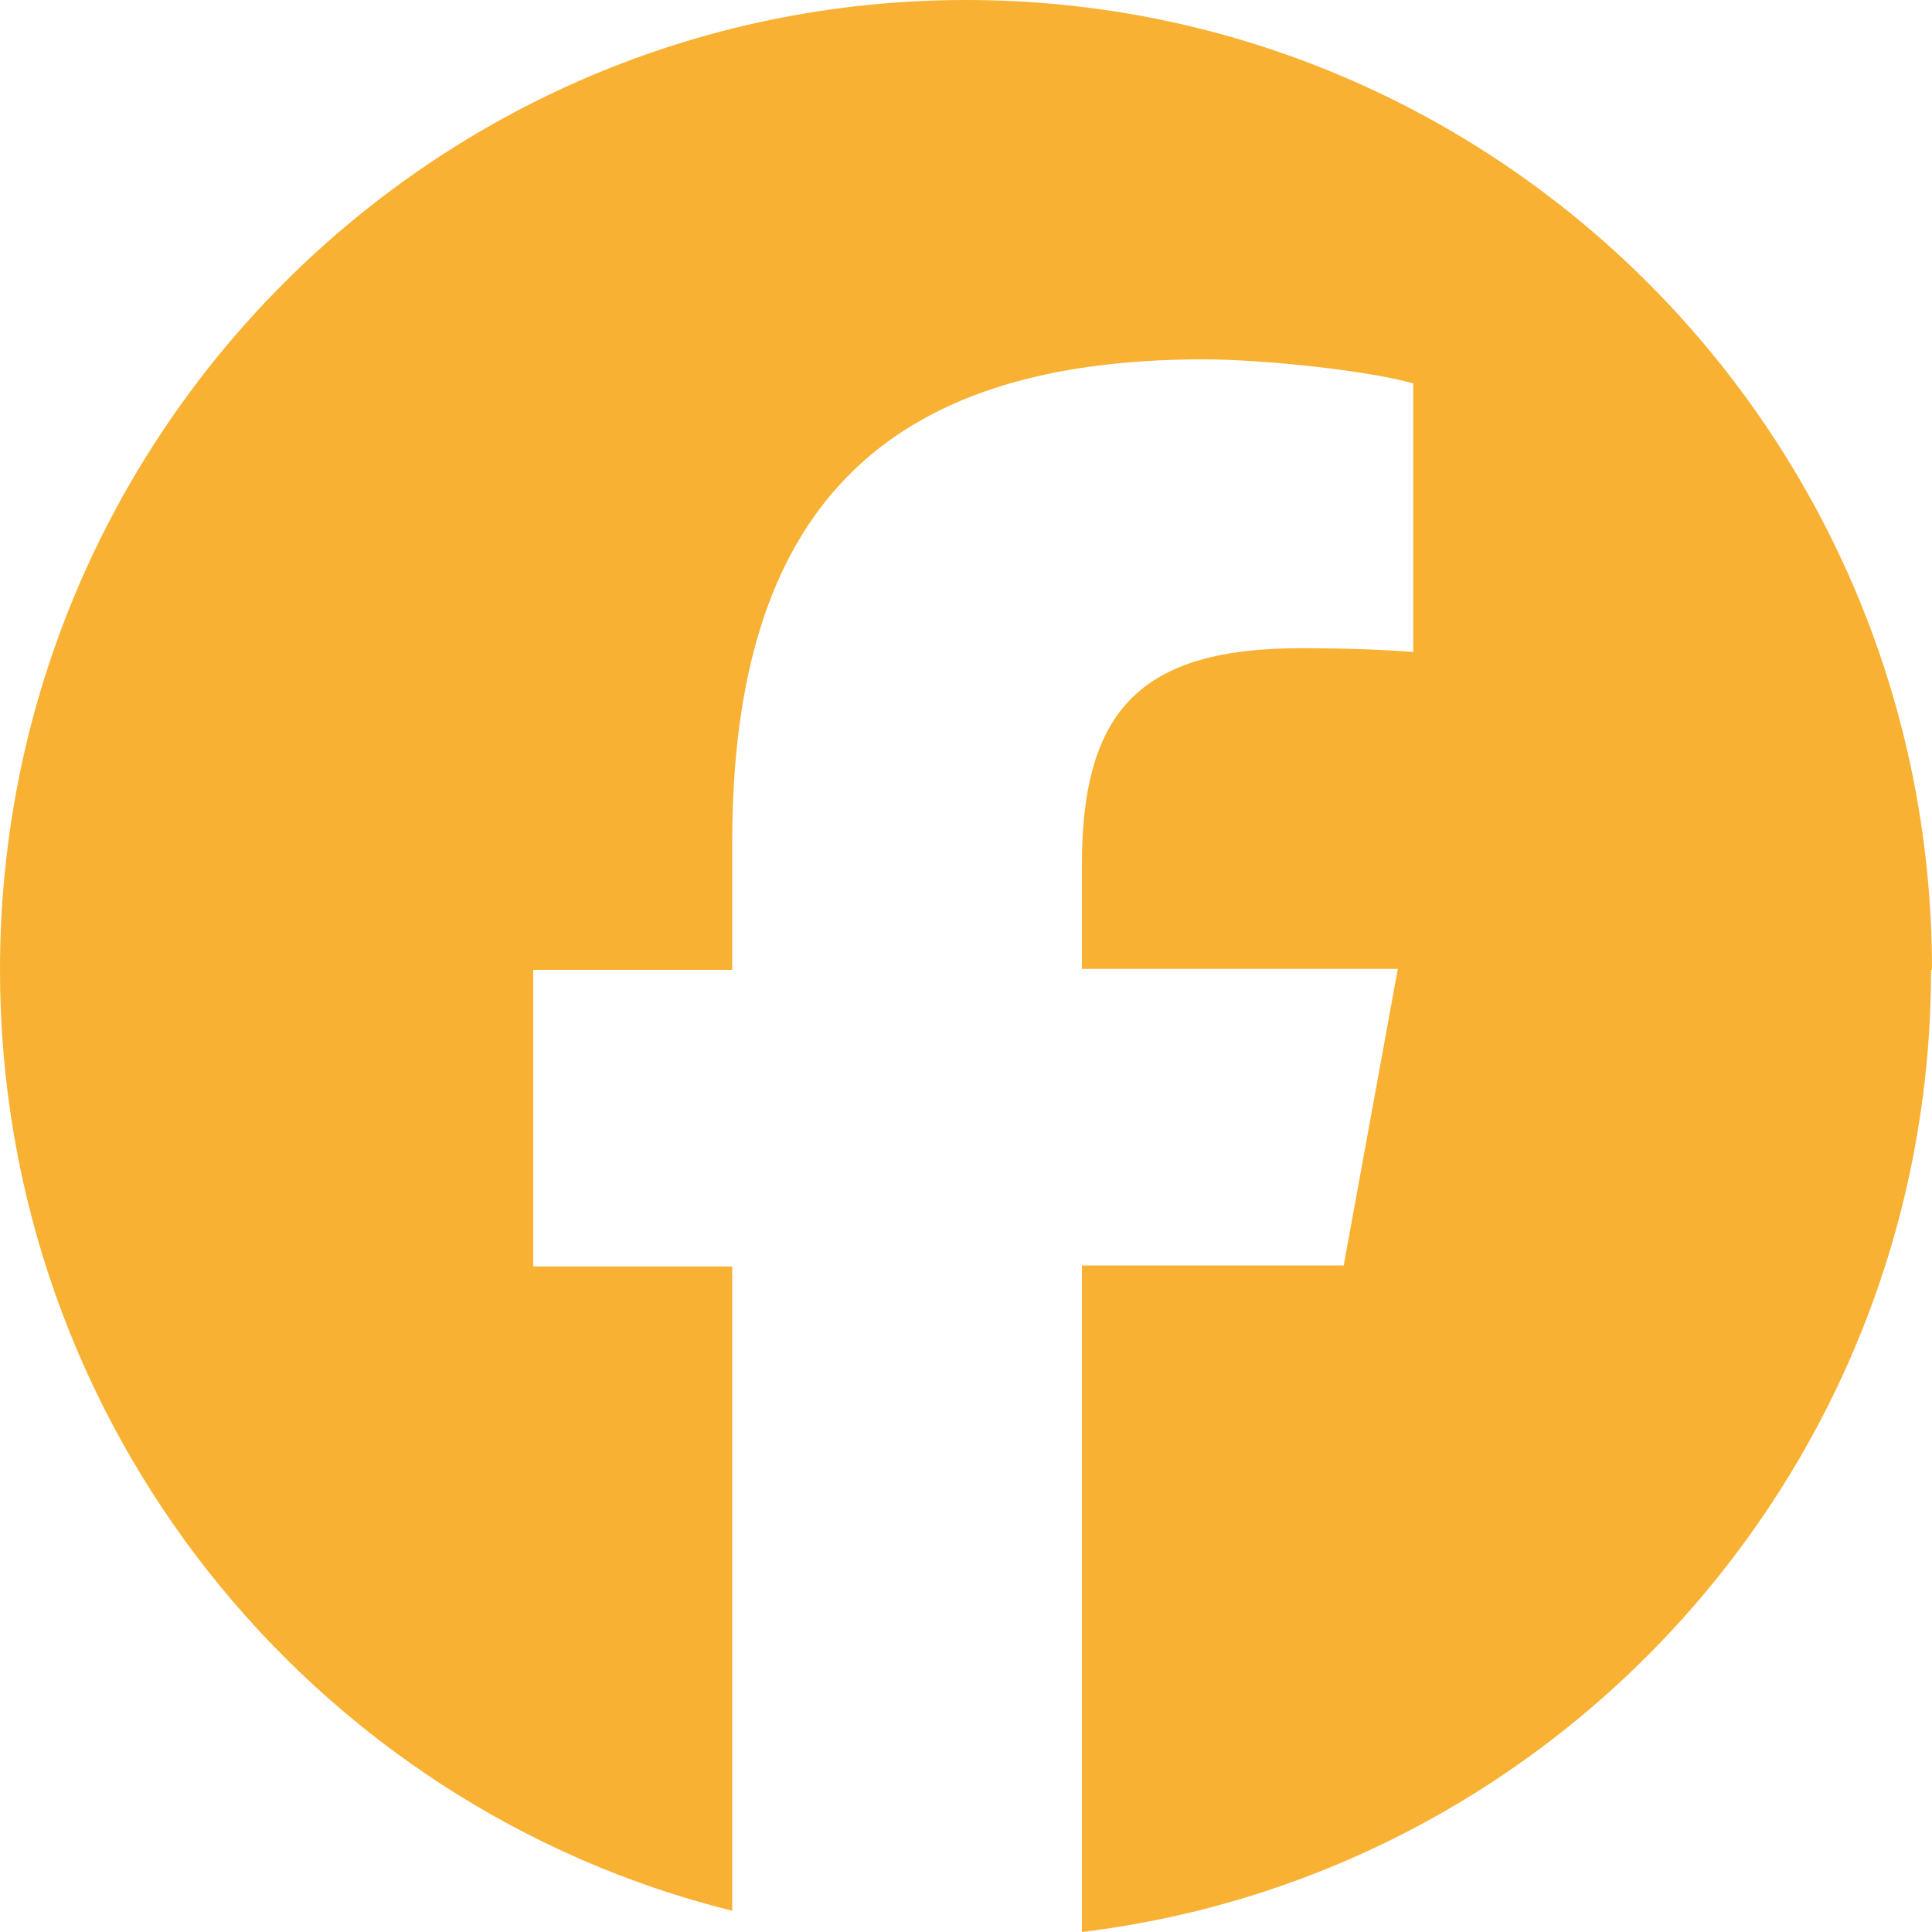 <svg width="20" height="20" viewBox="0 0 20 20" fill="none" xmlns="http://www.w3.org/2000/svg">
<g clip-path="url(#clip0_54_6525)">
<path d="M20 10.04C20 4.49 15.52 0 10 0C4.48 0 0 4.49 0 10.04C0 14.75 3.23 18.7 7.58 19.78V13.11H5.52V10.04H7.58V8.72C7.58 5.3 9.12 3.72 12.46 3.72C13.09 3.72 14.19 3.84 14.63 3.97V6.75C14.39 6.73 13.98 6.71 13.47 6.71C11.83 6.71 11.2 7.33 11.2 8.95V10.03H14.47L13.91 13.1H11.2V20C16.15 19.4 19.99 15.17 19.99 10.04H20Z" fill="#F8B133"/>
</g>
<defs>
<clipPath id="clip0_54_6525">
<rect width="20" height="20" fill="white"/>
</clipPath>
</defs>
</svg>
